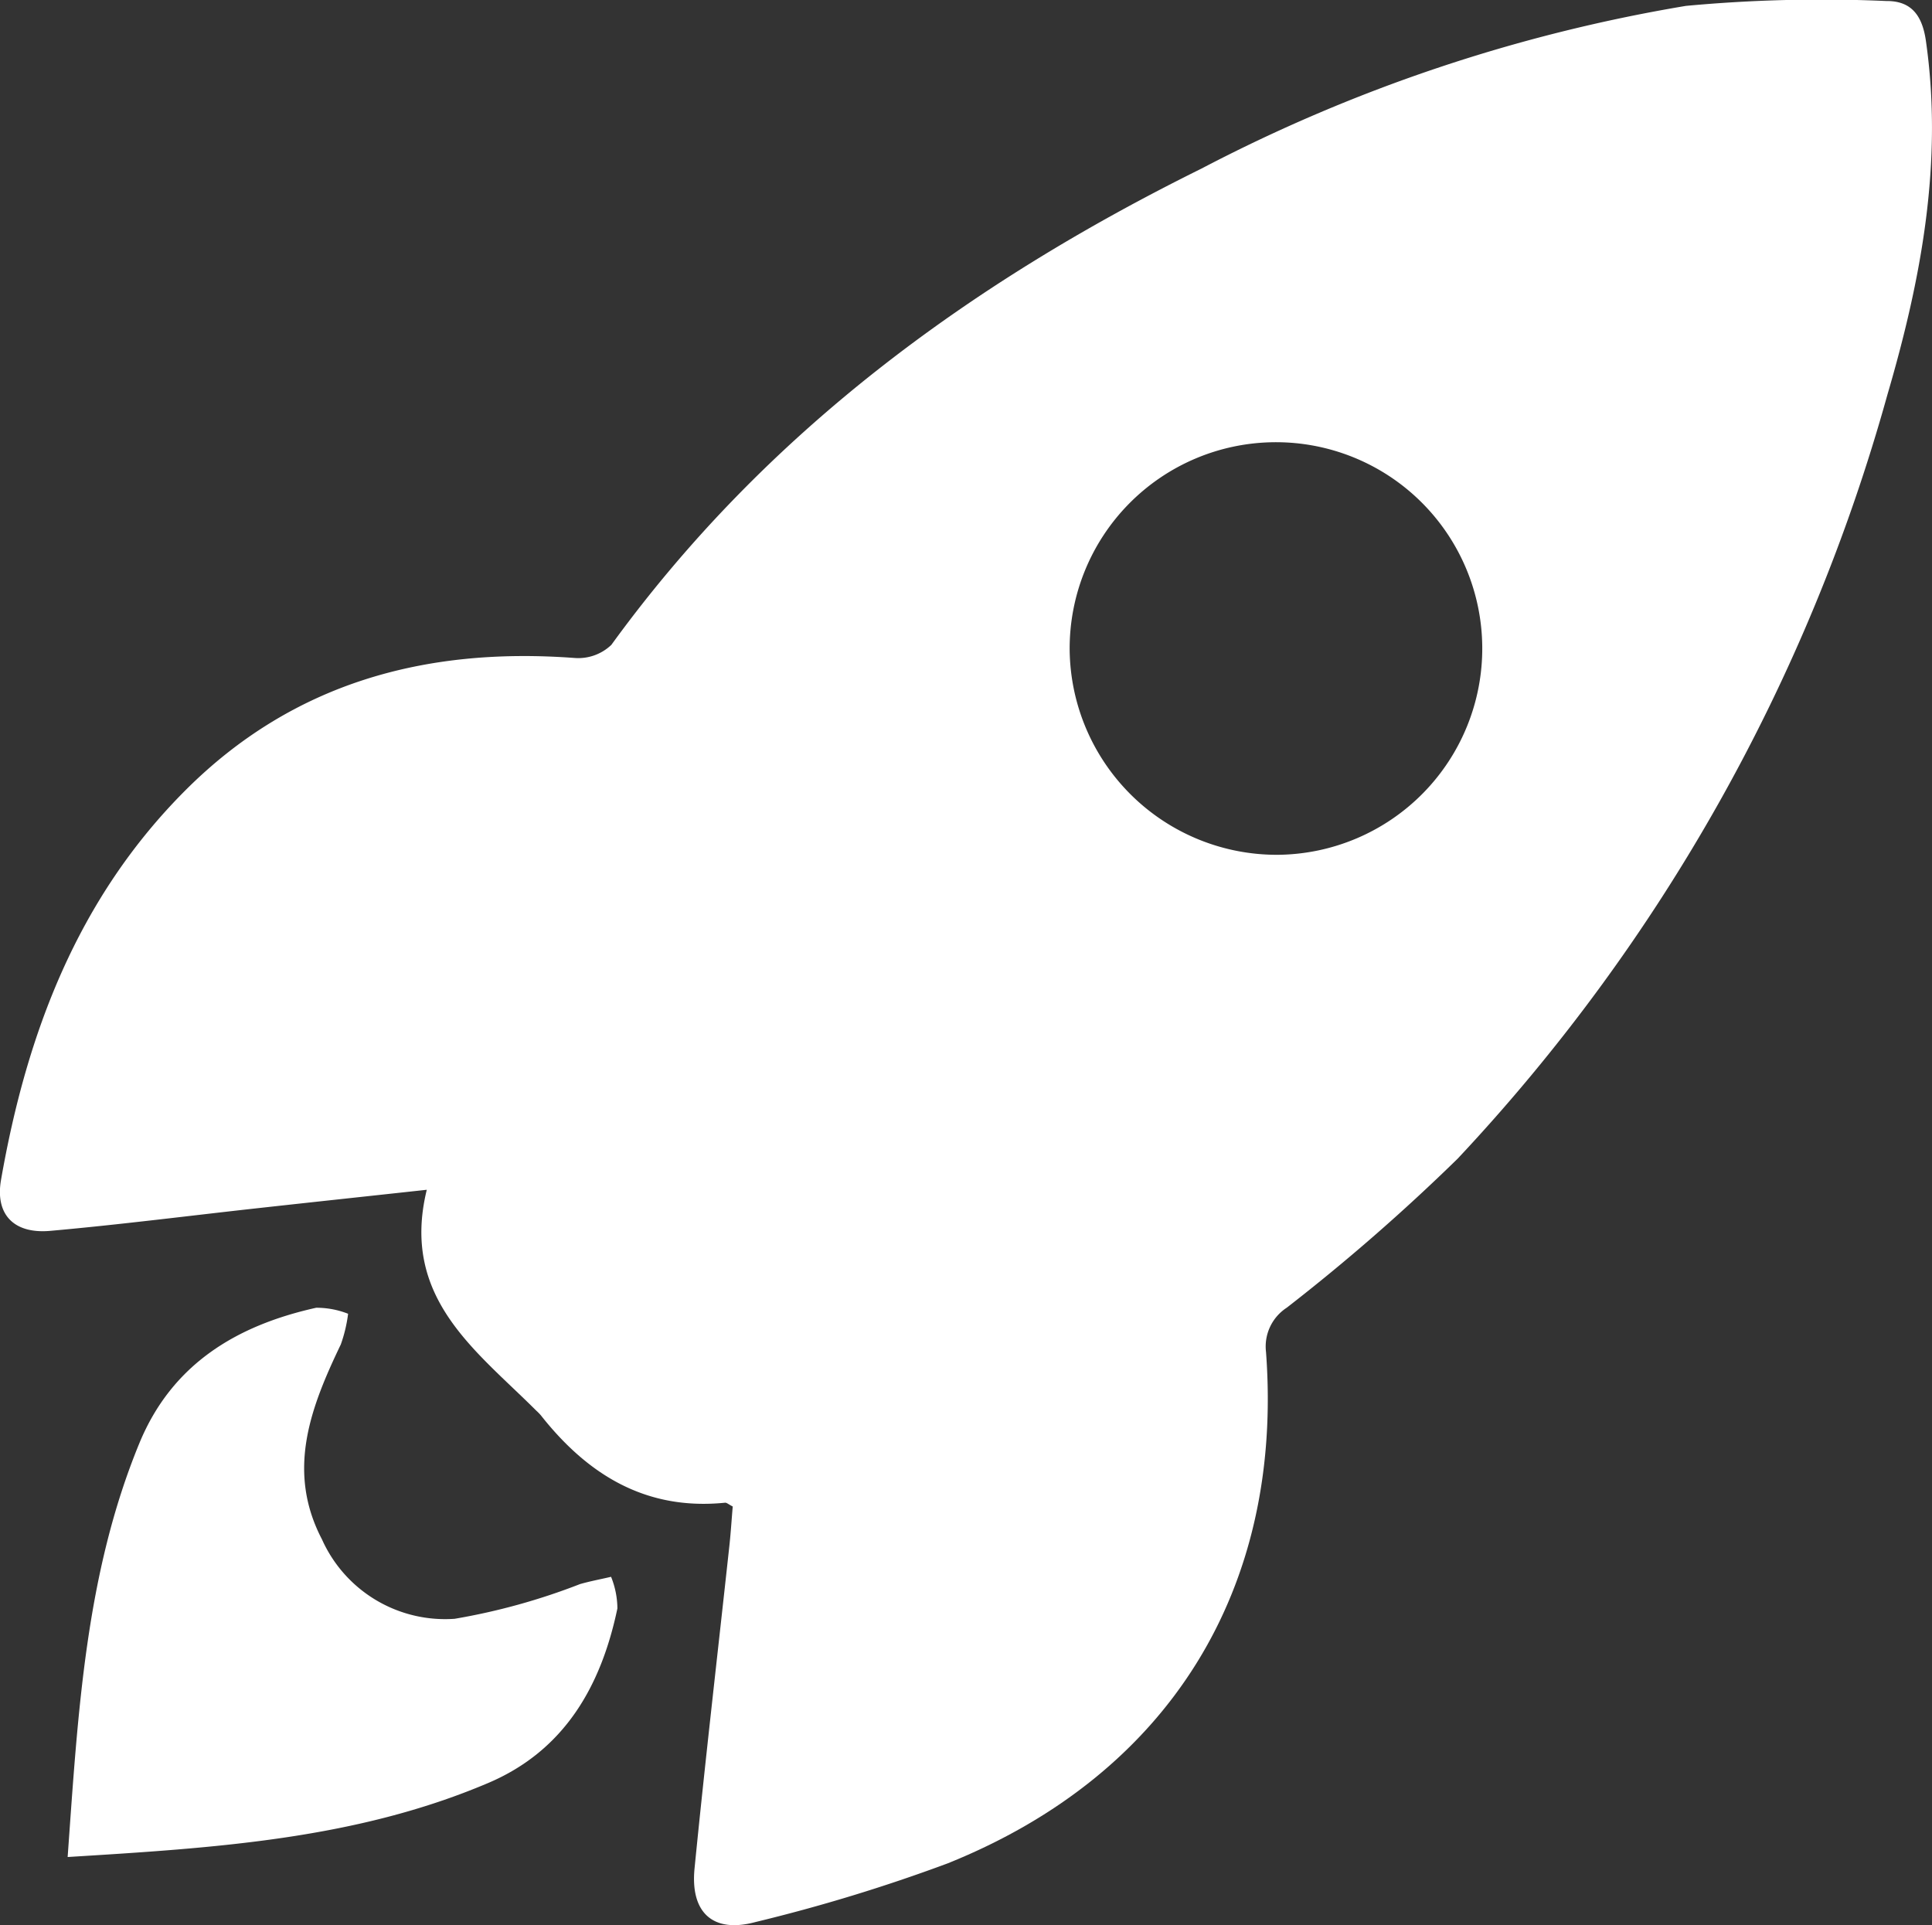 <svg id="GPicon_demandgen" xmlns="http://www.w3.org/2000/svg" xmlns:xlink="http://www.w3.org/1999/xlink" width="79.405" height="79.124" viewBox="0 0 79.405 79.124">
  <rect x="0" y="0" width="79.405" height="79.124" fill="#333333" stroke="none"/>
  <defs>
    <clipPath id="clip-path">
      <rect id="Rectangle_29" data-name="Rectangle 29" width="79.405" height="79.124" fill="#fff"/>
    </clipPath>
  </defs>
  <g id="Group_59" data-name="Group 59" clip-path="url(#clip-path)">
    <path id="Path_73" data-name="Path 73" d="M30.115,61.918c-.168-.084-.246-.162-.316-.155-3.252.328-5.644-1.147-7.576-3.6a2.2,2.2,0,0,0-.182-.184c-2.488-2.487-5.584-4.645-4.5-9.078-2.535.276-4.755.514-6.973.759-2.832.313-5.66.676-8.5.929-1.491.134-2.276-.665-2.025-2.1,1.053-6.02,3.147-11.569,7.571-16s9.887-5.9,16-5.446a1.966,1.966,0,0,0,1.513-.539c6.325-8.714,14.705-14.851,24.25-19.573A66.594,66.594,0,0,1,69.29.242a60.077,60.077,0,0,1,8.241-.2C78.55.034,79,.628,79.152,1.662c.719,5-.191,9.822-1.581,14.565a75.315,75.315,0,0,1-17.666,31.4,82.018,82.018,0,0,1-7.02,6.121,1.9,1.9,0,0,0-.852,1.82c.726,9.737-3.974,17.357-13.089,21.02A69.488,69.488,0,0,1,31.041,79c-1.736.466-2.676-.384-2.495-2.209.438-4.425.952-8.843,1.432-13.264.059-.547.093-1.1.137-1.606M52.523,35.133a8.479,8.479,0,1,0-8.56-8.407,8.516,8.516,0,0,0,8.56,8.407" transform="translate(0 0)" fill="#fff"/>
    <path id="Path_74" data-name="Path 74" d="M3.095,82.413c.426-5.949.738-11.641,2.946-17.008,1.339-3.255,3.995-4.845,7.269-5.572a3.549,3.549,0,0,1,1.312.247,5.954,5.954,0,0,1-.3,1.261c-1.239,2.583-2.25,5.188-.773,8.014A5.545,5.545,0,0,0,19,72.617a26.292,26.292,0,0,0,5.152-1.426c.42-.121.852-.2,1.278-.3a3.536,3.536,0,0,1,.26,1.3c-.669,3.192-2.172,5.839-5.307,7.173-5.455,2.32-11.26,2.672-17.288,3.044" transform="translate(-0.315 -6.083)" fill="#fff"/>
  </g>
</svg>
